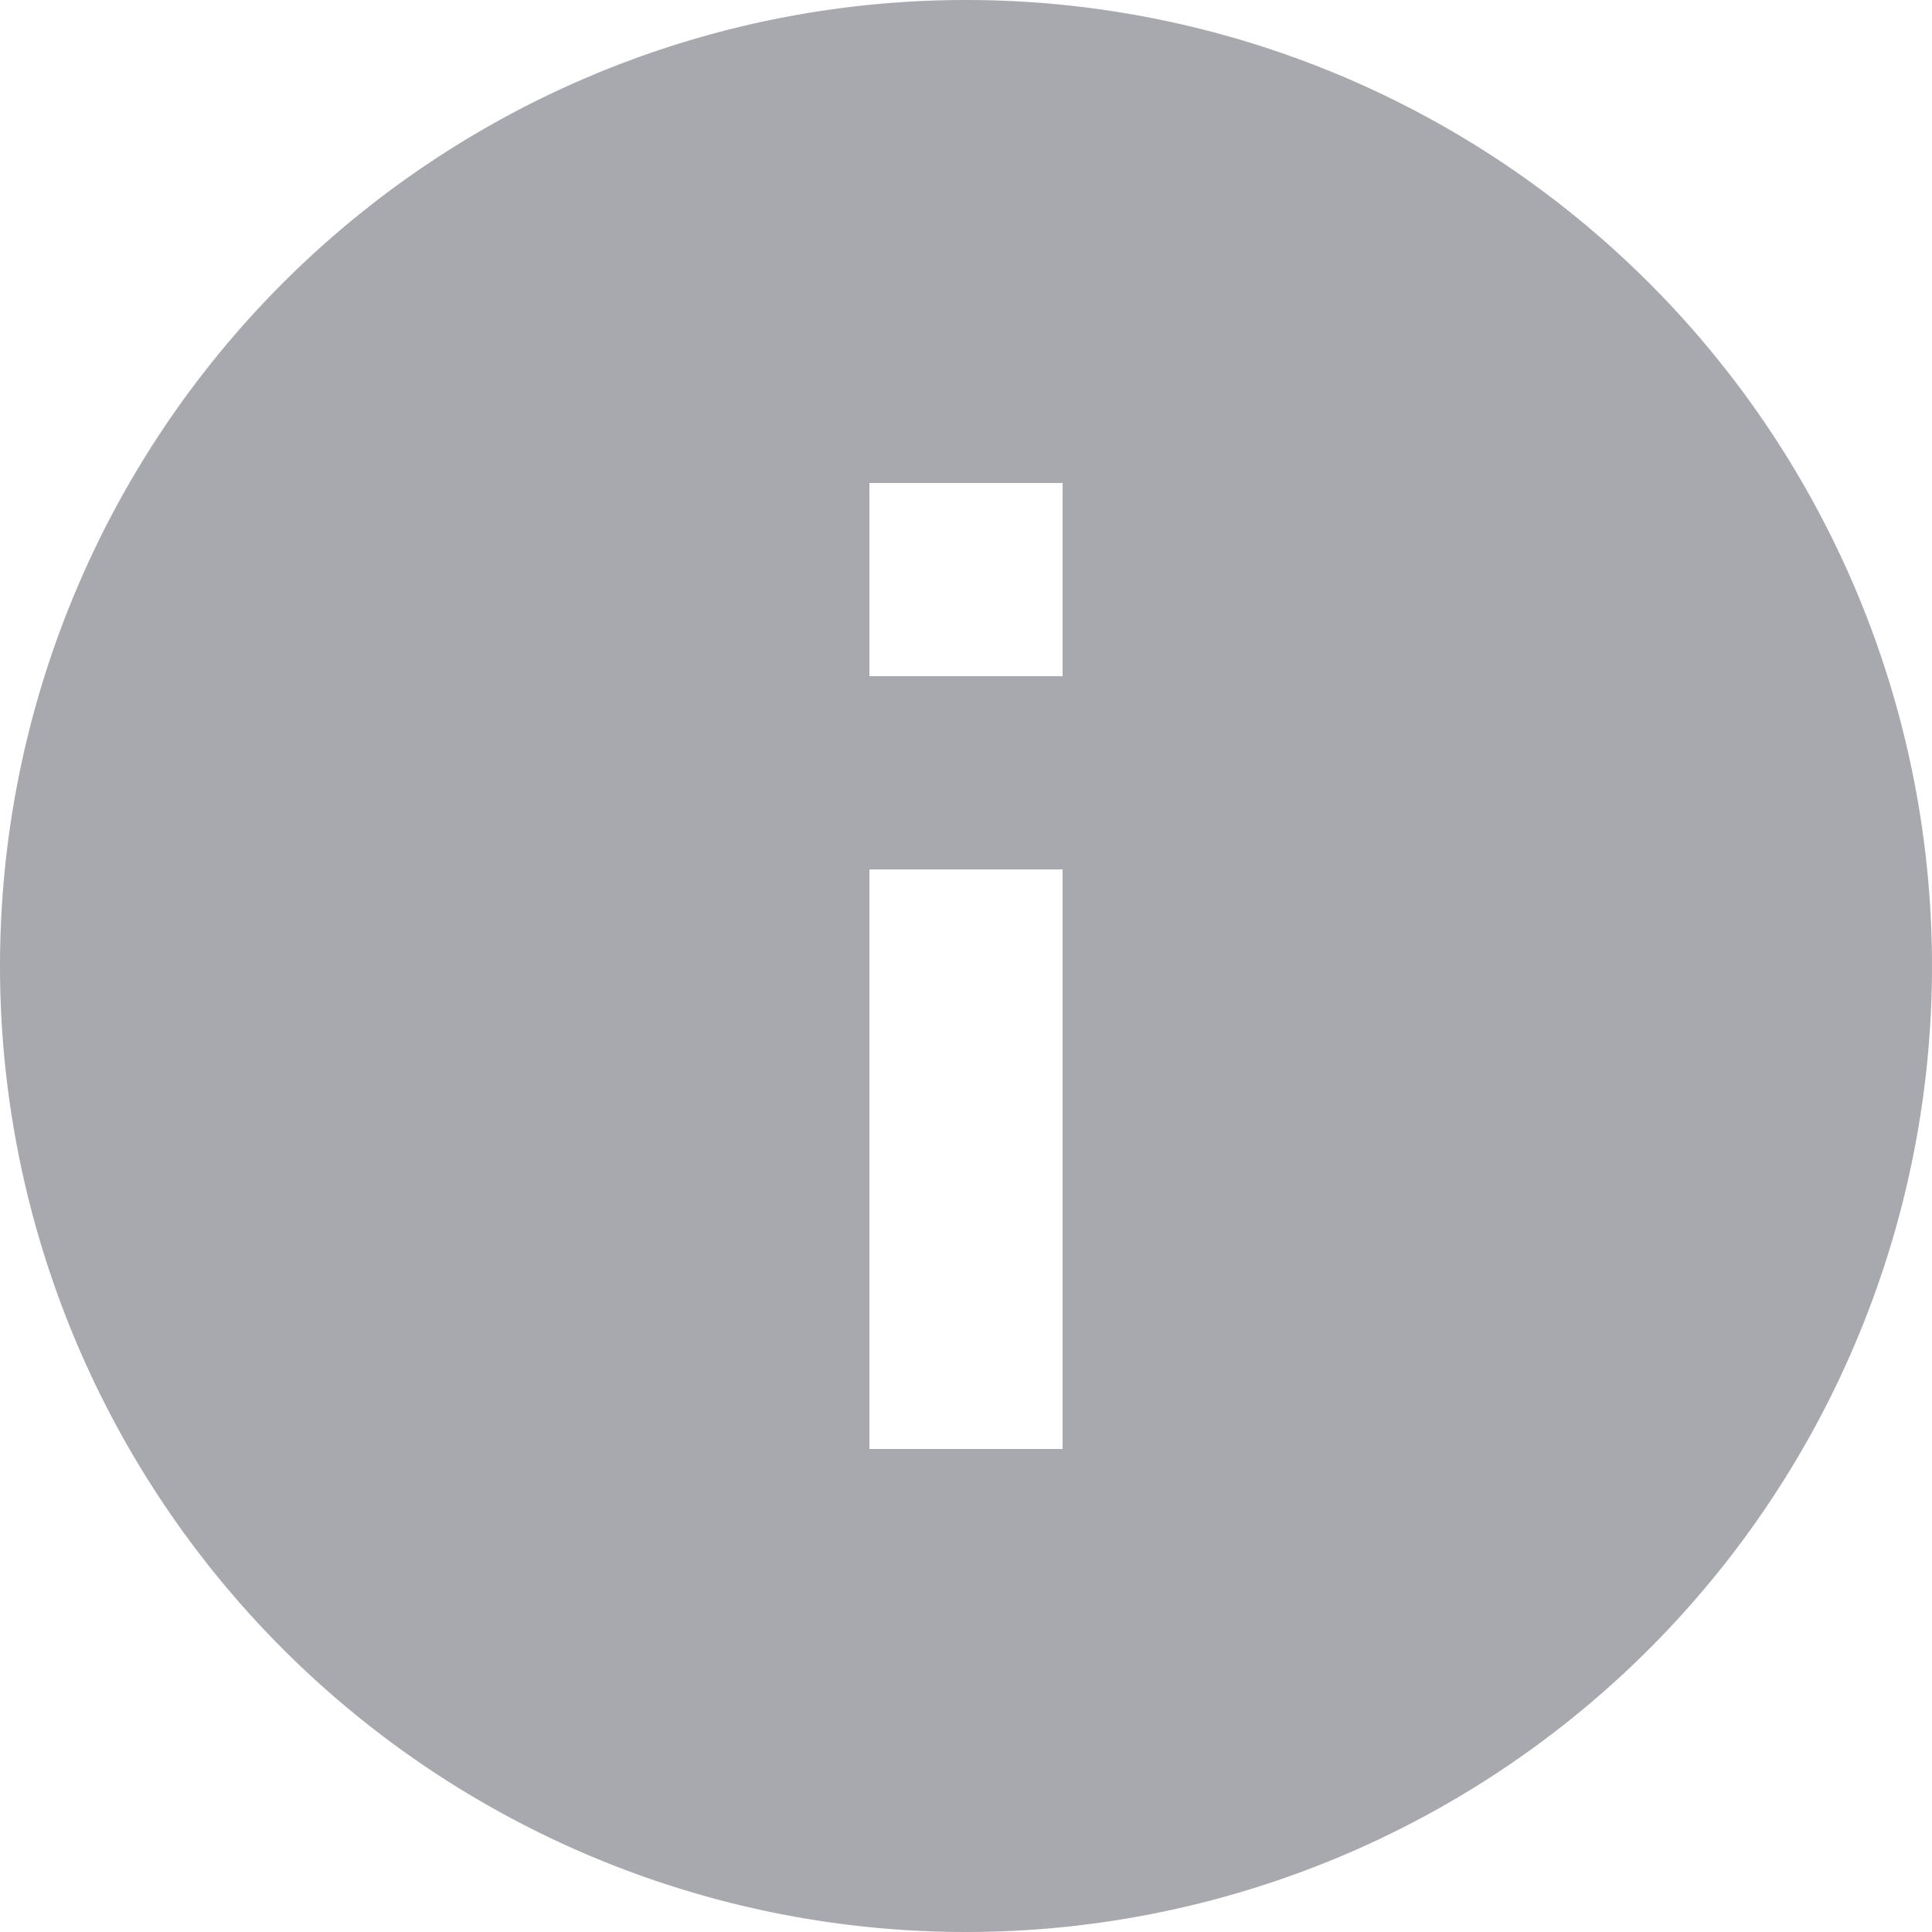 <svg xmlns="http://www.w3.org/2000/svg" width="14" height="14" viewBox="0 0 14 14"><defs><style>.a{fill:#535261;opacity:0.5;}</style></defs><path class="a" d="M9,2a7,7,0,1,0,7,7A7,7,0,0,0,9,2Zm.7,10.5H8.3V8.3H9.7Zm0-5.6H8.3V5.5H9.7Z" transform="translate(-2 -2)"/></svg>